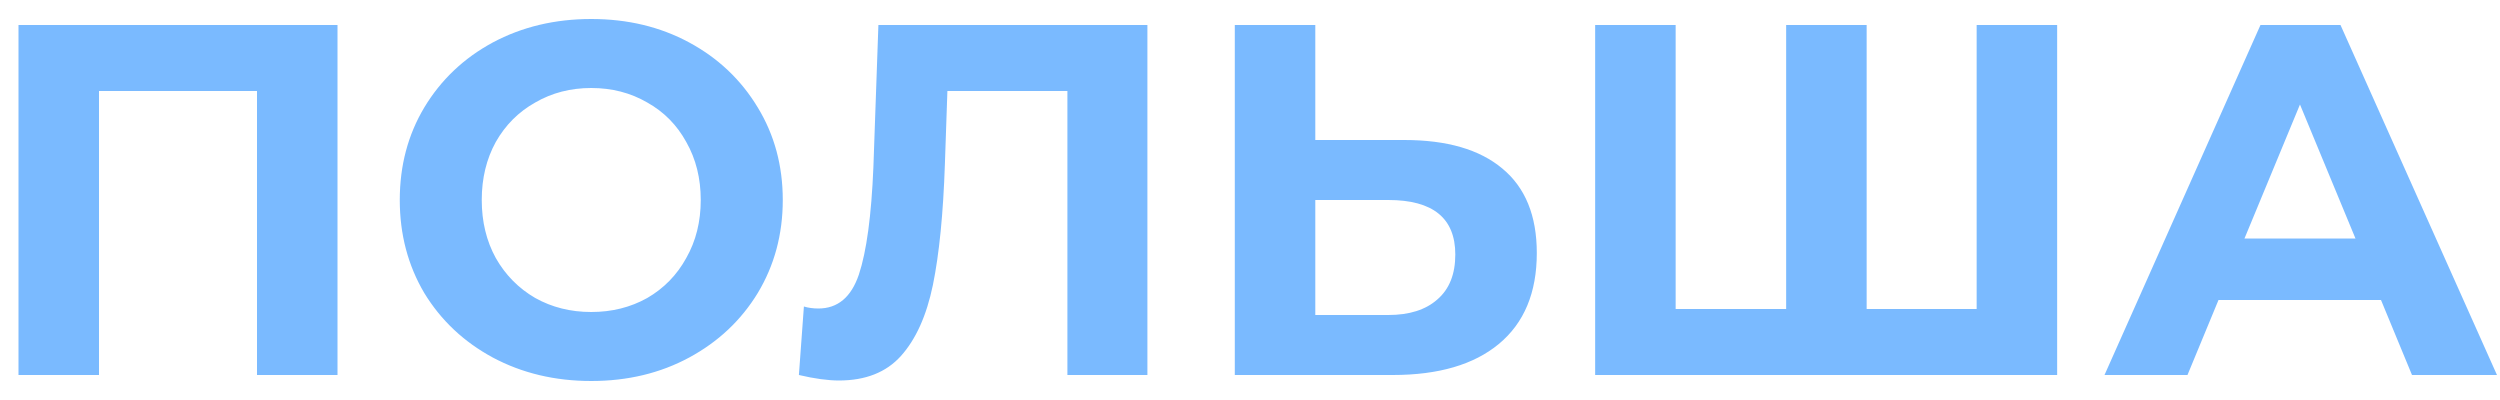 <svg width="100" height="16" viewBox="0 0 100 16" fill="none" xmlns="http://www.w3.org/2000/svg">
<path opacity="0.7" d="M13.5 1V15H10.28V3.64H3.96V15H0.74V1H13.5ZM23.651 15.24C22.197 15.24 20.884 14.927 19.71 14.3C18.55 13.673 17.637 12.813 16.971 11.72C16.317 10.613 15.991 9.373 15.991 8C15.991 6.627 16.317 5.393 16.971 4.3C17.637 3.193 18.55 2.327 19.71 1.7C20.884 1.073 22.197 0.76 23.651 0.76C25.104 0.76 26.41 1.073 27.57 1.7C28.73 2.327 29.644 3.193 30.311 4.3C30.977 5.393 31.311 6.627 31.311 8C31.311 9.373 30.977 10.613 30.311 11.72C29.644 12.813 28.73 13.673 27.57 14.3C26.41 14.927 25.104 15.24 23.651 15.24ZM23.651 12.48C24.477 12.48 25.224 12.293 25.89 11.92C26.557 11.533 27.077 11 27.451 10.32C27.837 9.64 28.03 8.867 28.03 8C28.03 7.133 27.837 6.36 27.451 5.68C27.077 5 26.557 4.473 25.89 4.1C25.224 3.713 24.477 3.52 23.651 3.52C22.824 3.52 22.077 3.713 21.41 4.1C20.744 4.473 20.217 5 19.831 5.68C19.457 6.36 19.27 7.133 19.27 8C19.27 8.867 19.457 9.64 19.831 10.32C20.217 11 20.744 11.533 21.41 11.92C22.077 12.293 22.824 12.48 23.651 12.48ZM45.896 1V15H42.696V3.64H37.896L37.796 6.56C37.729 8.547 37.569 10.16 37.316 11.4C37.062 12.627 36.636 13.573 36.036 14.24C35.449 14.893 34.622 15.22 33.556 15.22C33.116 15.22 32.582 15.147 31.956 15L32.156 12.26C32.329 12.313 32.522 12.34 32.736 12.34C33.509 12.34 34.049 11.887 34.356 10.98C34.662 10.06 34.856 8.627 34.936 6.68L35.136 1H45.896ZM56.172 5.6C57.879 5.6 59.186 5.98 60.092 6.74C61.012 7.5 61.472 8.627 61.472 10.12C61.472 11.707 60.966 12.92 59.952 13.76C58.952 14.587 57.539 15 55.712 15H49.392V1H52.612V5.6H56.172ZM55.532 12.6C56.372 12.6 57.026 12.393 57.492 11.98C57.972 11.567 58.212 10.967 58.212 10.18C58.212 8.727 57.319 8 55.532 8H52.612V12.6H55.532ZM82.286 1V15H63.806V1H67.026V12.36H71.446V1H74.666V12.36H79.066V1H82.286ZM95.24 12H88.74L87.499 15H84.18L90.419 1H93.62L99.879 15H96.48L95.24 12ZM94.219 9.54L91.999 4.18L89.779 9.54H94.219Z" fill="#429DFF"/>
</svg>
